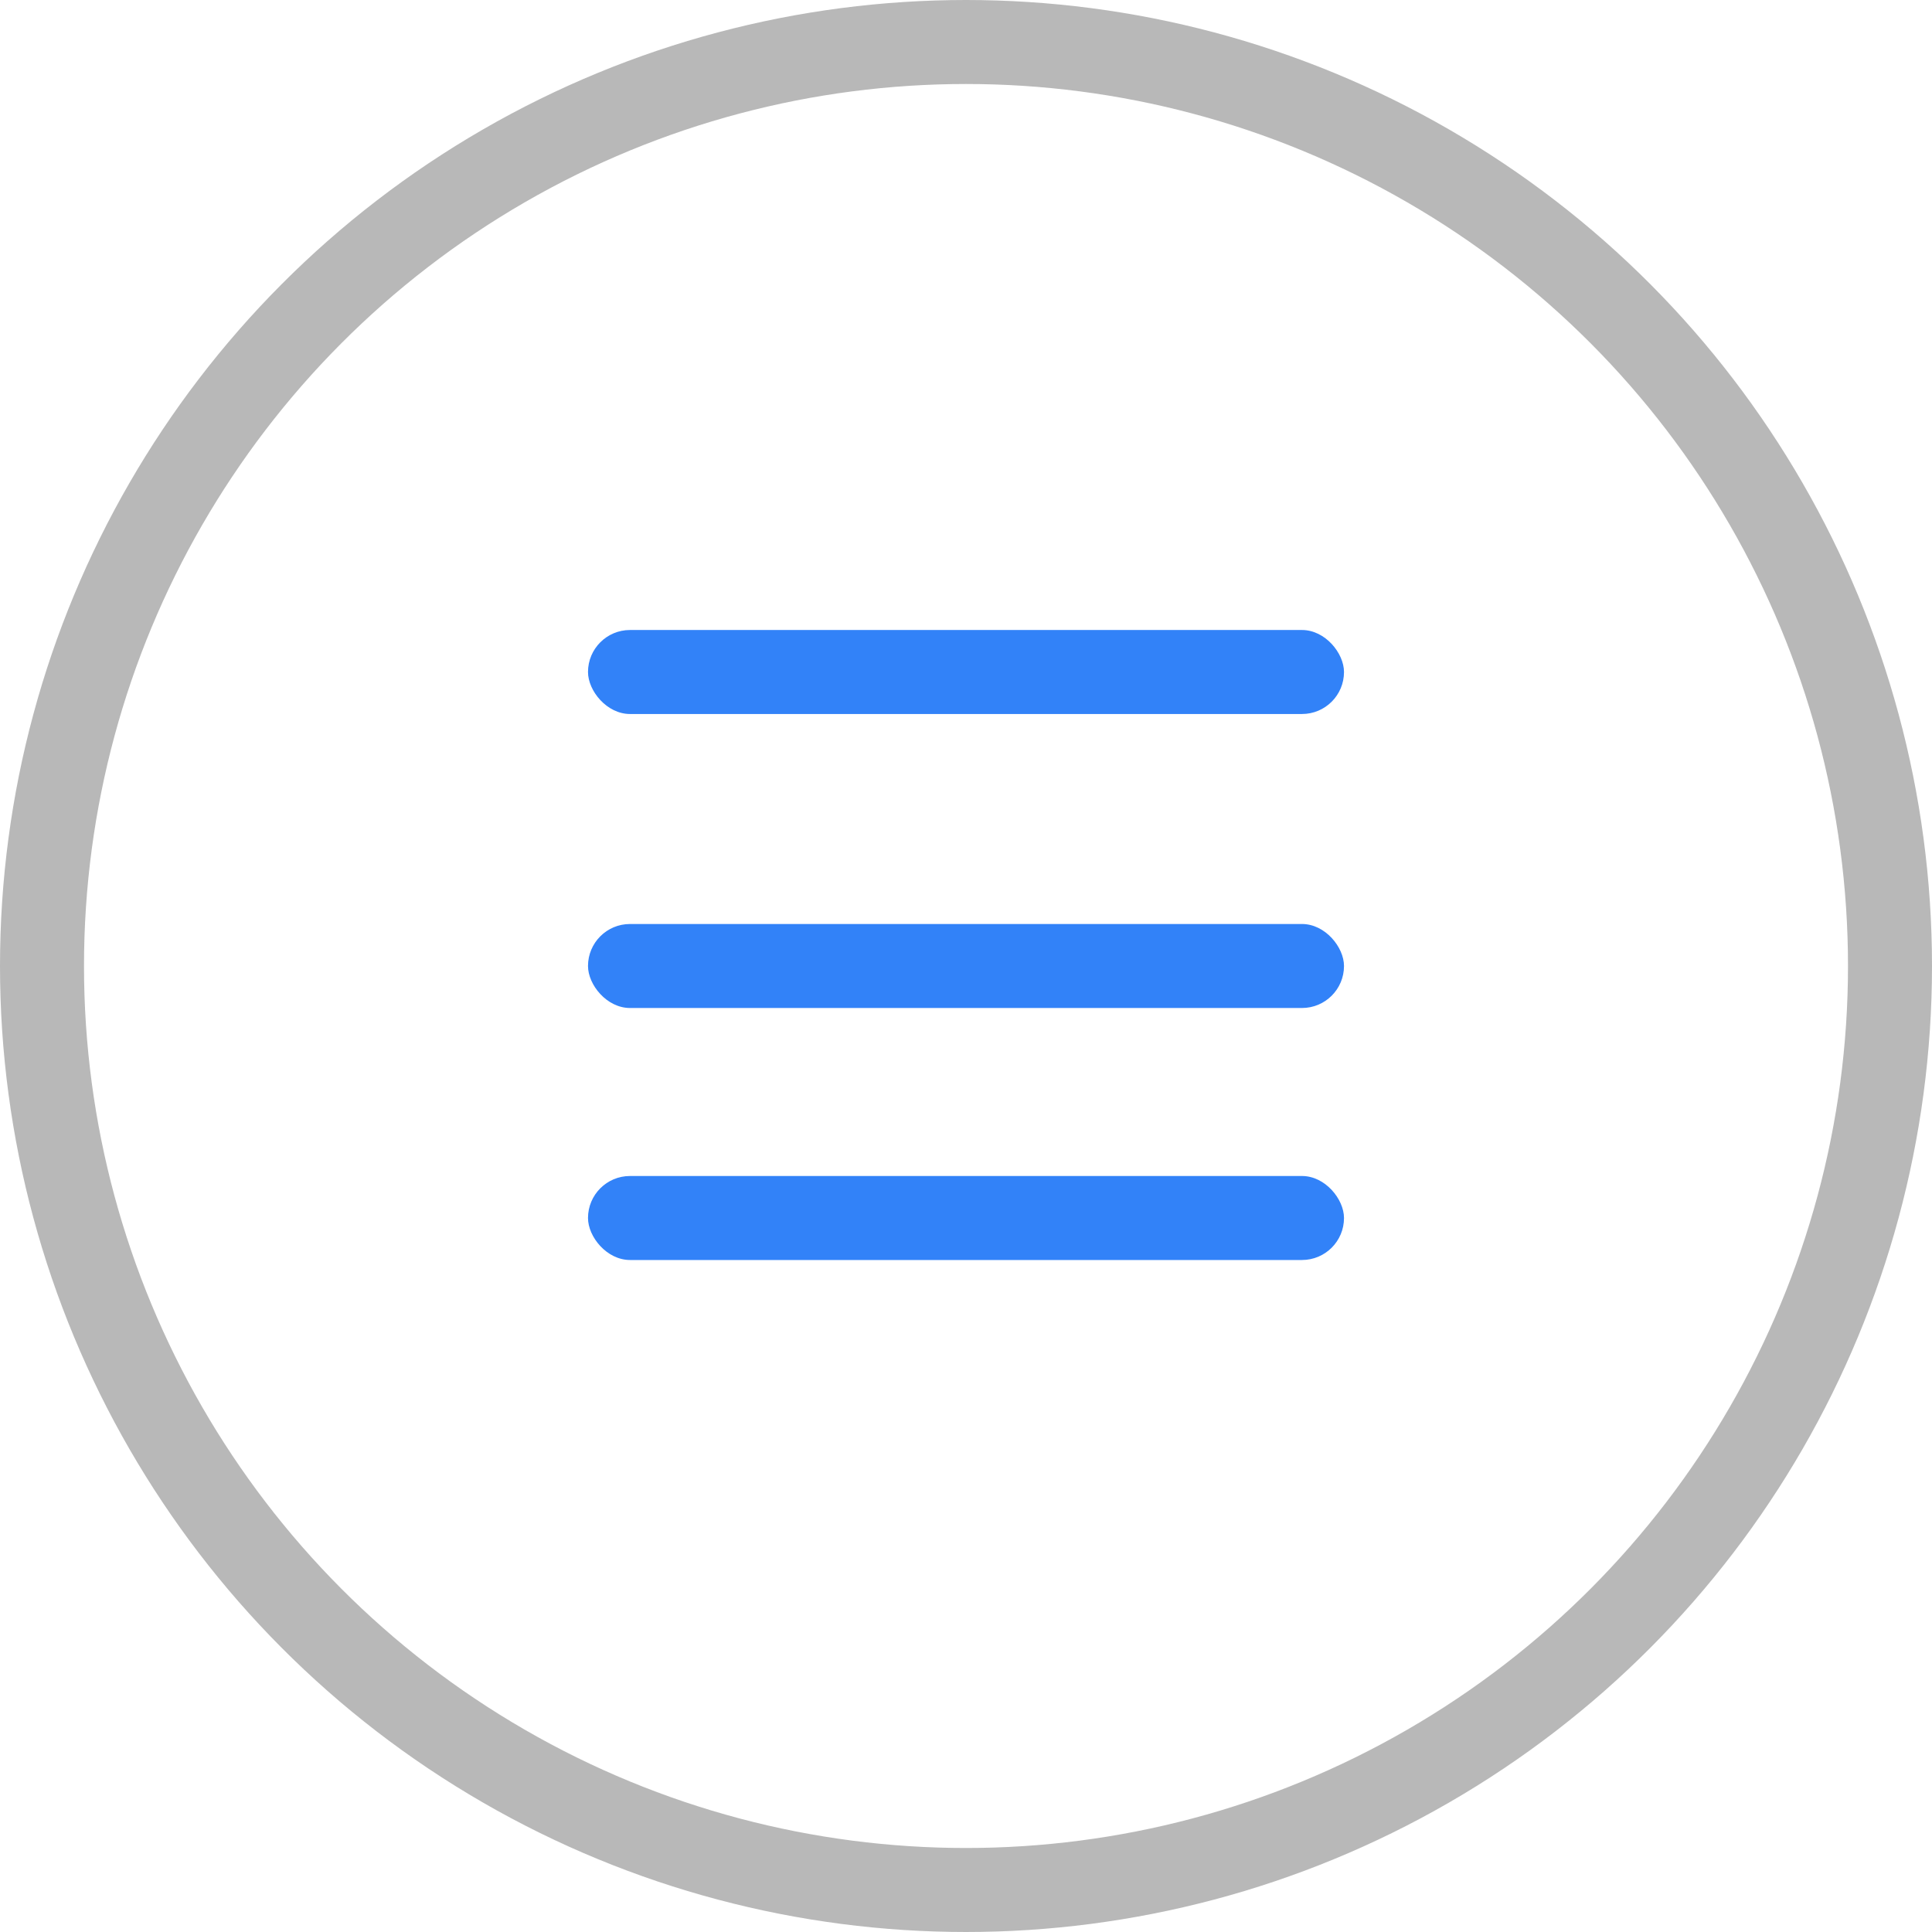 <svg width="46" height="46" viewBox="0 0 46 46" fill="none" xmlns="http://www.w3.org/2000/svg">
<circle cx="23" cy="23" r="22" stroke="#2A2A2A" stroke-opacity="0.33" stroke-width="2"/>
<rect x="14" y="15" width="18" height="2" rx="1" fill="#3282f8"/>
<rect x="14" y="22" width="18" height="2" rx="1" fill="#3282f8"/>
<rect x="14" y="28" width="18" height="2" rx="1" fill="#3282f8"/>
</svg>
